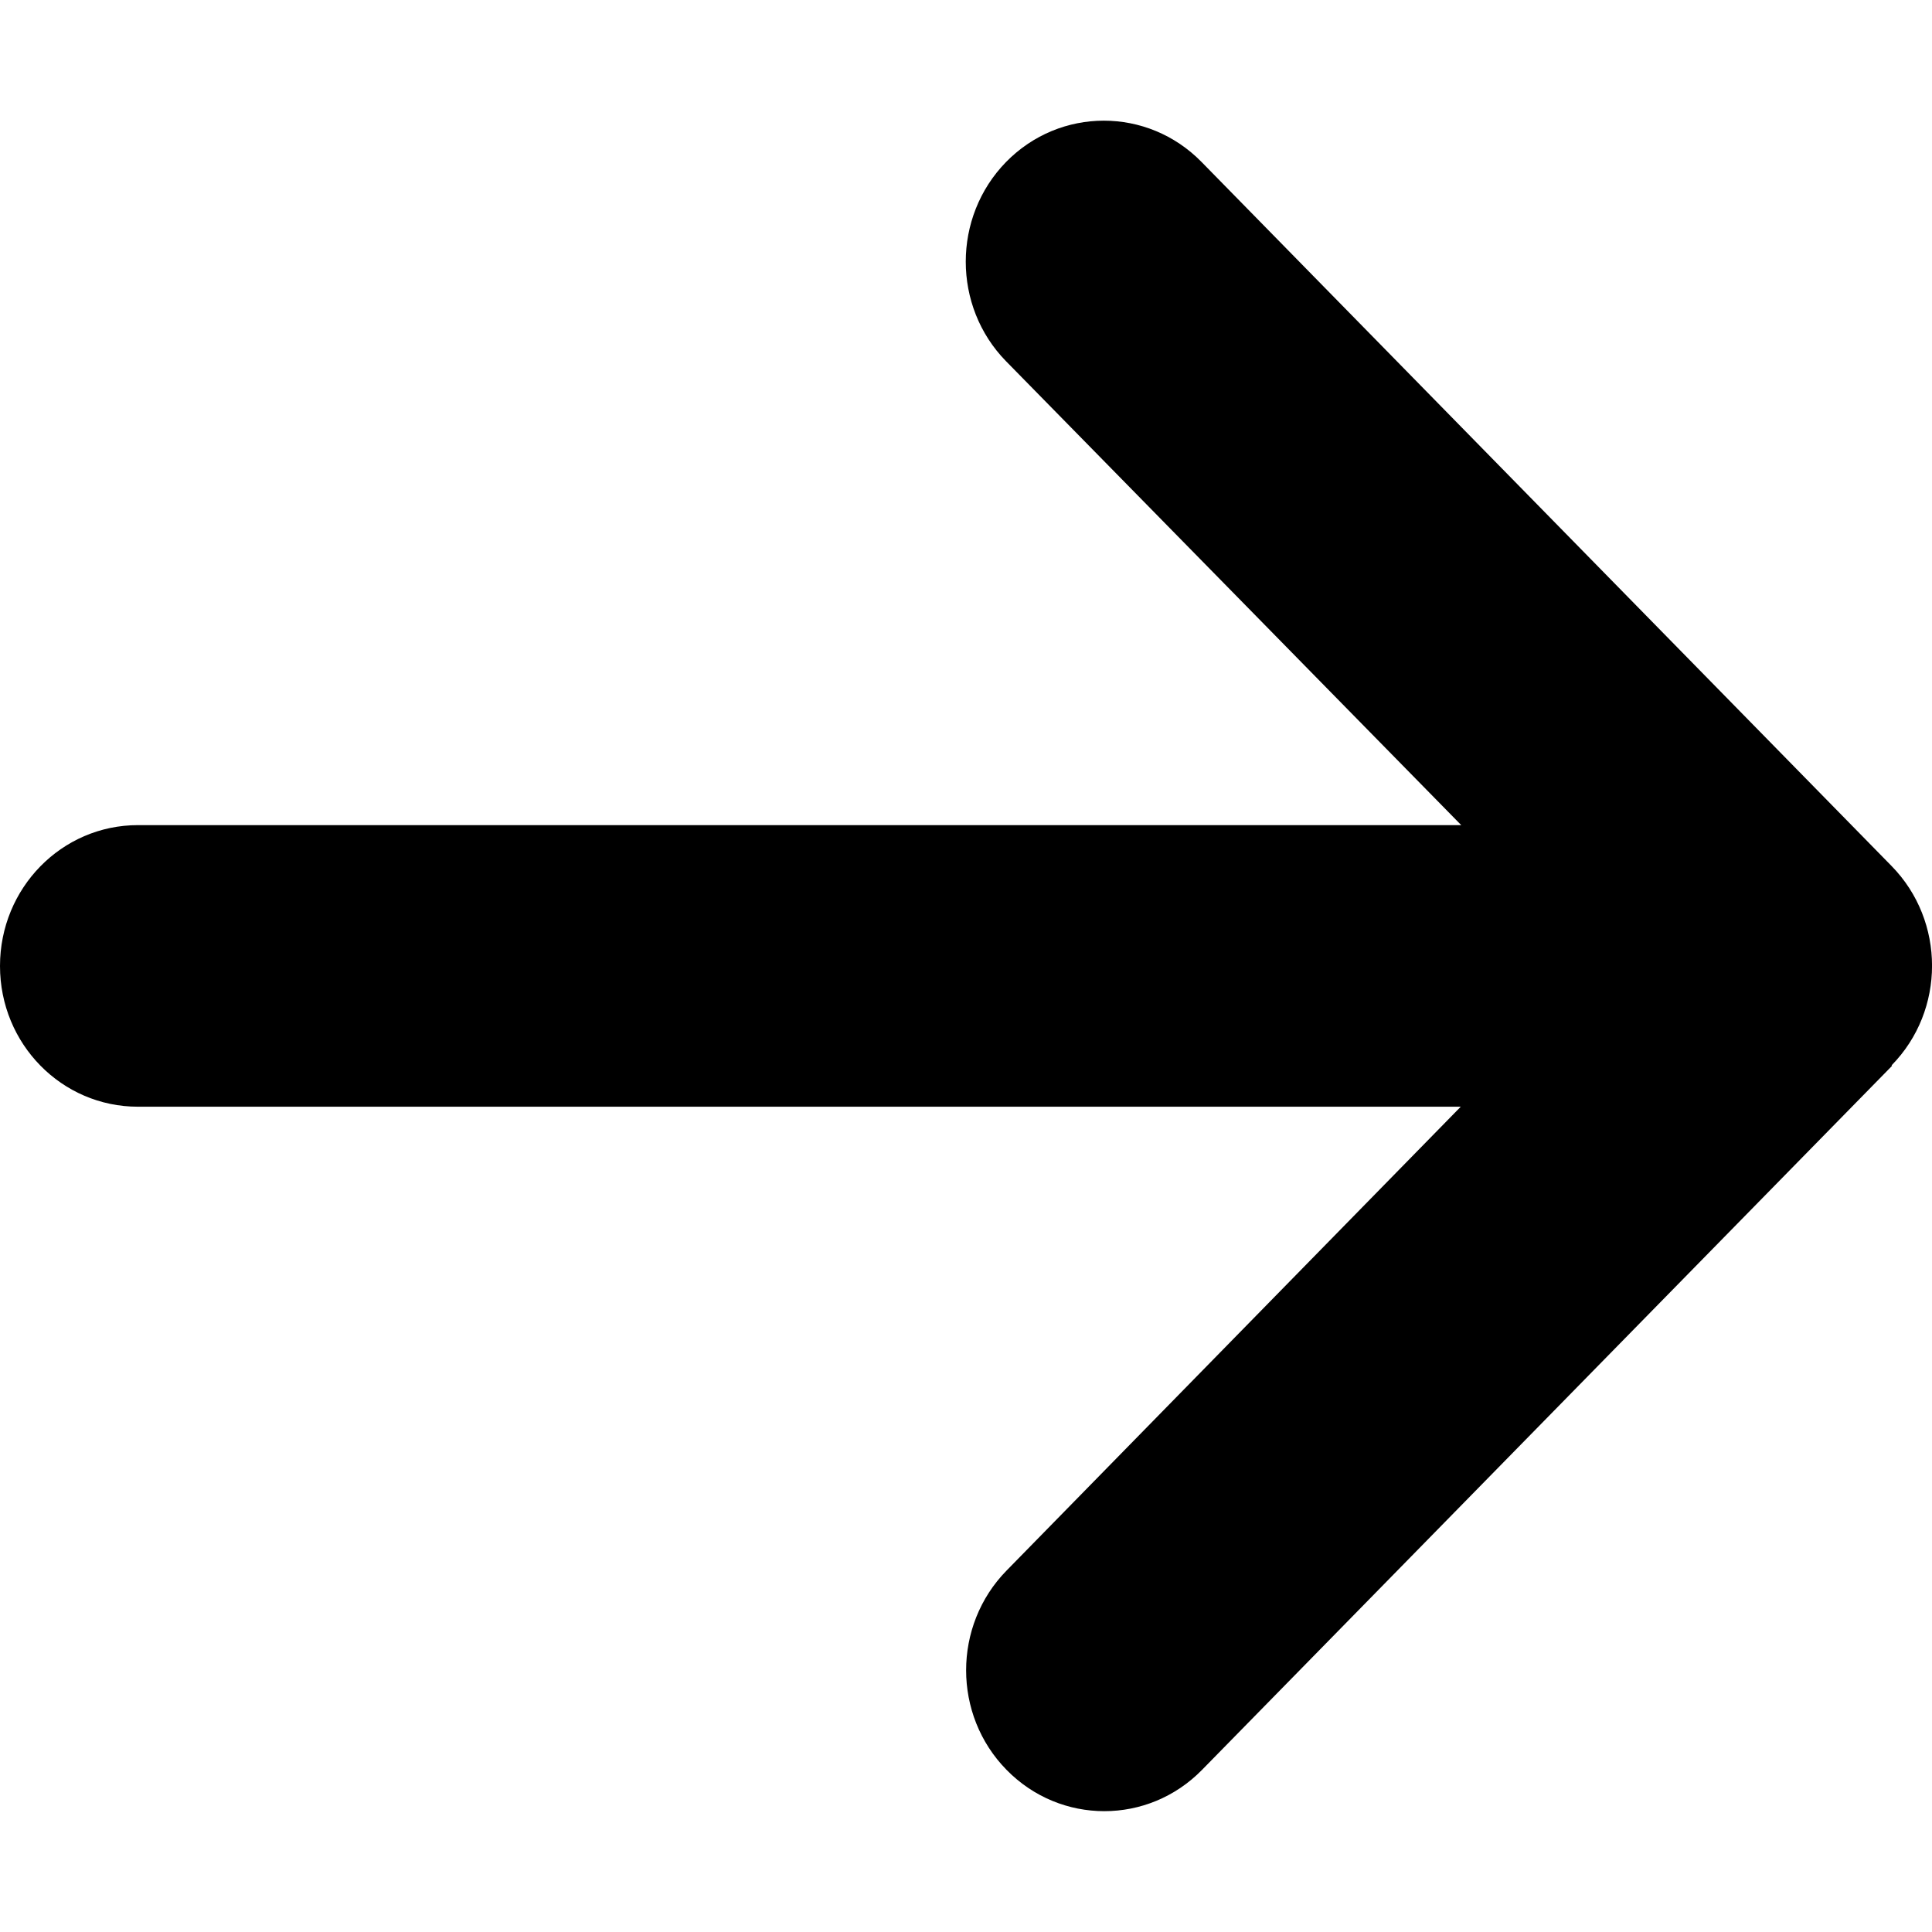 <svg width="12" height="12" viewBox="0 0 12 12" fill="none" xmlns="http://www.w3.org/2000/svg">
<path d="M11.749 6.617C12.084 6.276 12.084 5.721 11.749 5.379L7.463 1.006C7.128 0.664 6.584 0.664 6.249 1.006C5.915 1.348 5.915 1.903 6.249 2.244L9.076 5.125L0.857 5.125C0.383 5.125 0 5.516 0 6C0 6.484 0.383 6.874 0.857 6.874L9.073 6.874L6.252 9.755C5.917 10.097 5.917 10.652 6.252 10.993C6.587 11.335 7.131 11.335 7.466 10.993L11.752 6.62L11.749 6.617Z" fill="black"/>
</svg>
